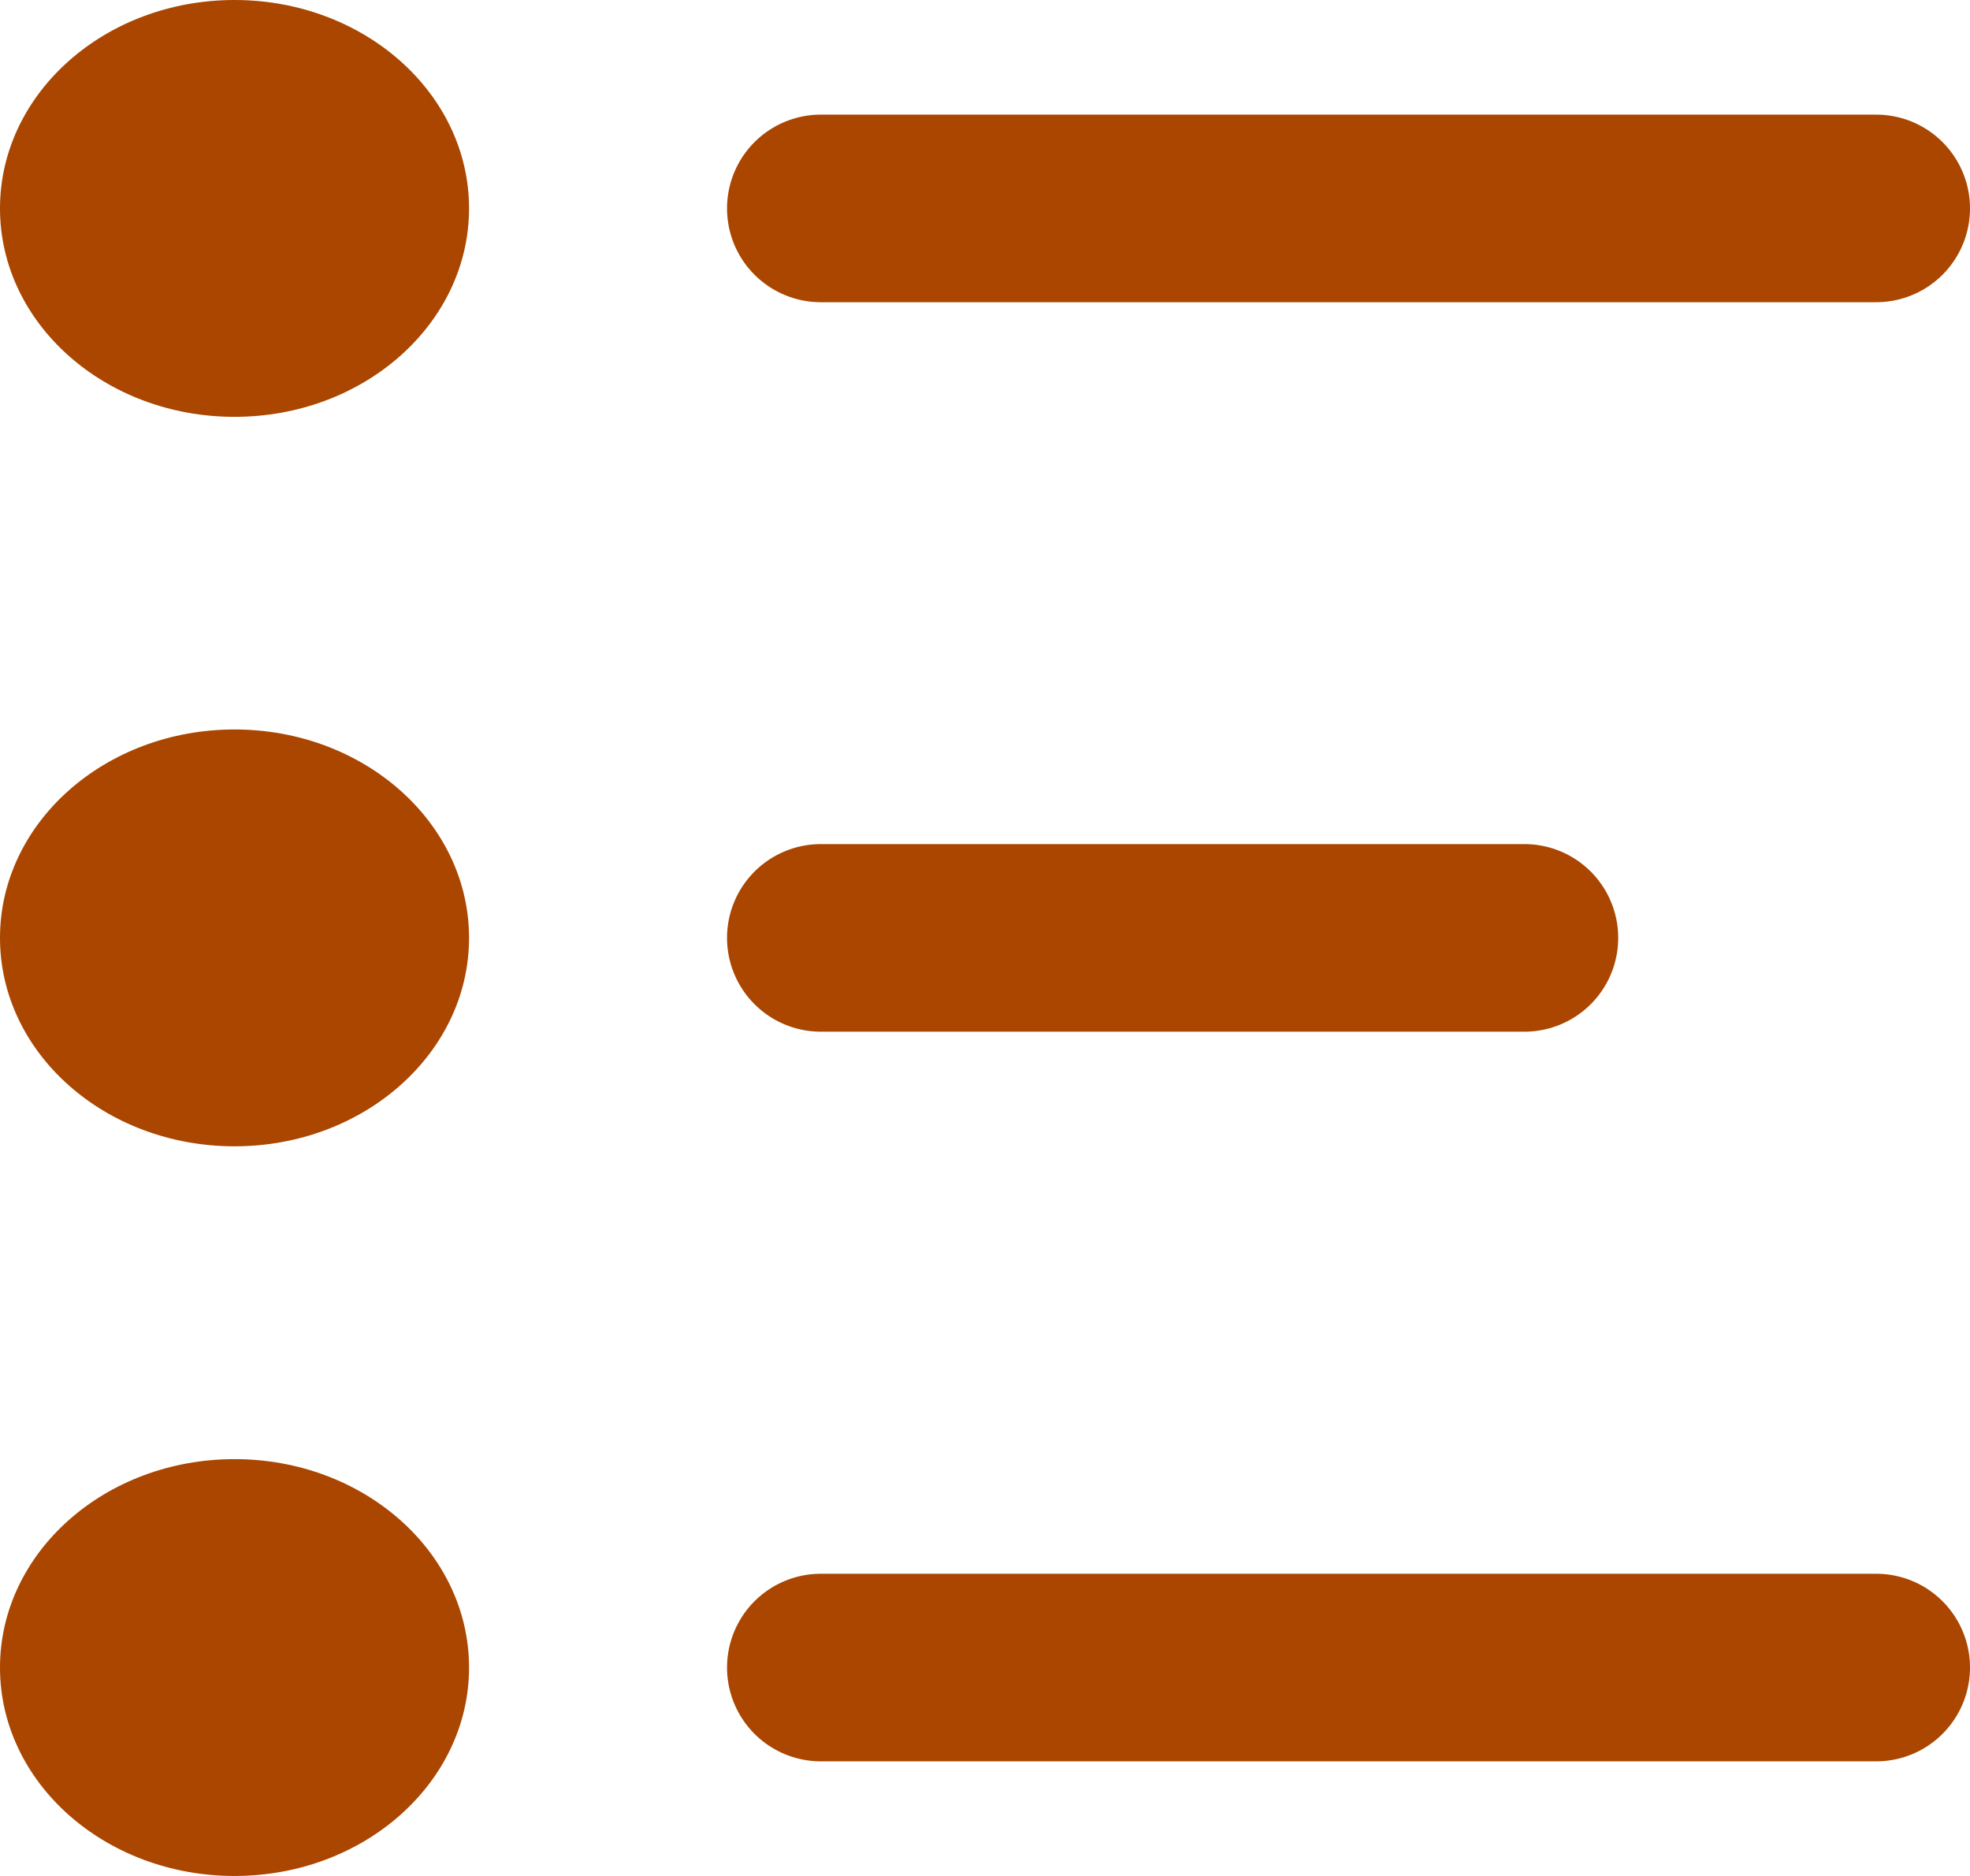 <svg xmlns="http://www.w3.org/2000/svg" width="21" height="20" viewBox="0 0 21 20">
  <g id="filter" transform="translate(0)">
    <ellipse id="Ellipse_193" data-name="Ellipse 193" cx="2.5" cy="2.222" rx="2.5" ry="2.222" fill="#AA4600"/>
    <ellipse id="Ellipse_194" data-name="Ellipse 194" cx="2.5" cy="2.222" rx="2.5" ry="2.222" transform="translate(0 7.777)" fill="#AA4600"/>
    <ellipse id="Ellipse_195" data-name="Ellipse 195" cx="2.5" cy="2.222" rx="2.5" ry="2.222" transform="translate(0 15.556)" fill="#AA4600"/>
    <line id="Line_591" data-name="Line 591" x2="11.25" transform="translate(8.75 2.222)" fill="none" stroke="#AA4600" stroke-linecap="round" stroke-width="2"/>
    <line id="Line_592" data-name="Line 592" x2="7.5" transform="translate(8.75 9.999)" fill="none" stroke="#AA4600" stroke-linecap="round" stroke-width="2"/>
    <line id="Line_593" data-name="Line 593" x2="11.25" transform="translate(8.75 17.778)" fill="none" stroke="#AA4600" stroke-linecap="round" stroke-width="2"/>
  </g>
</svg>
